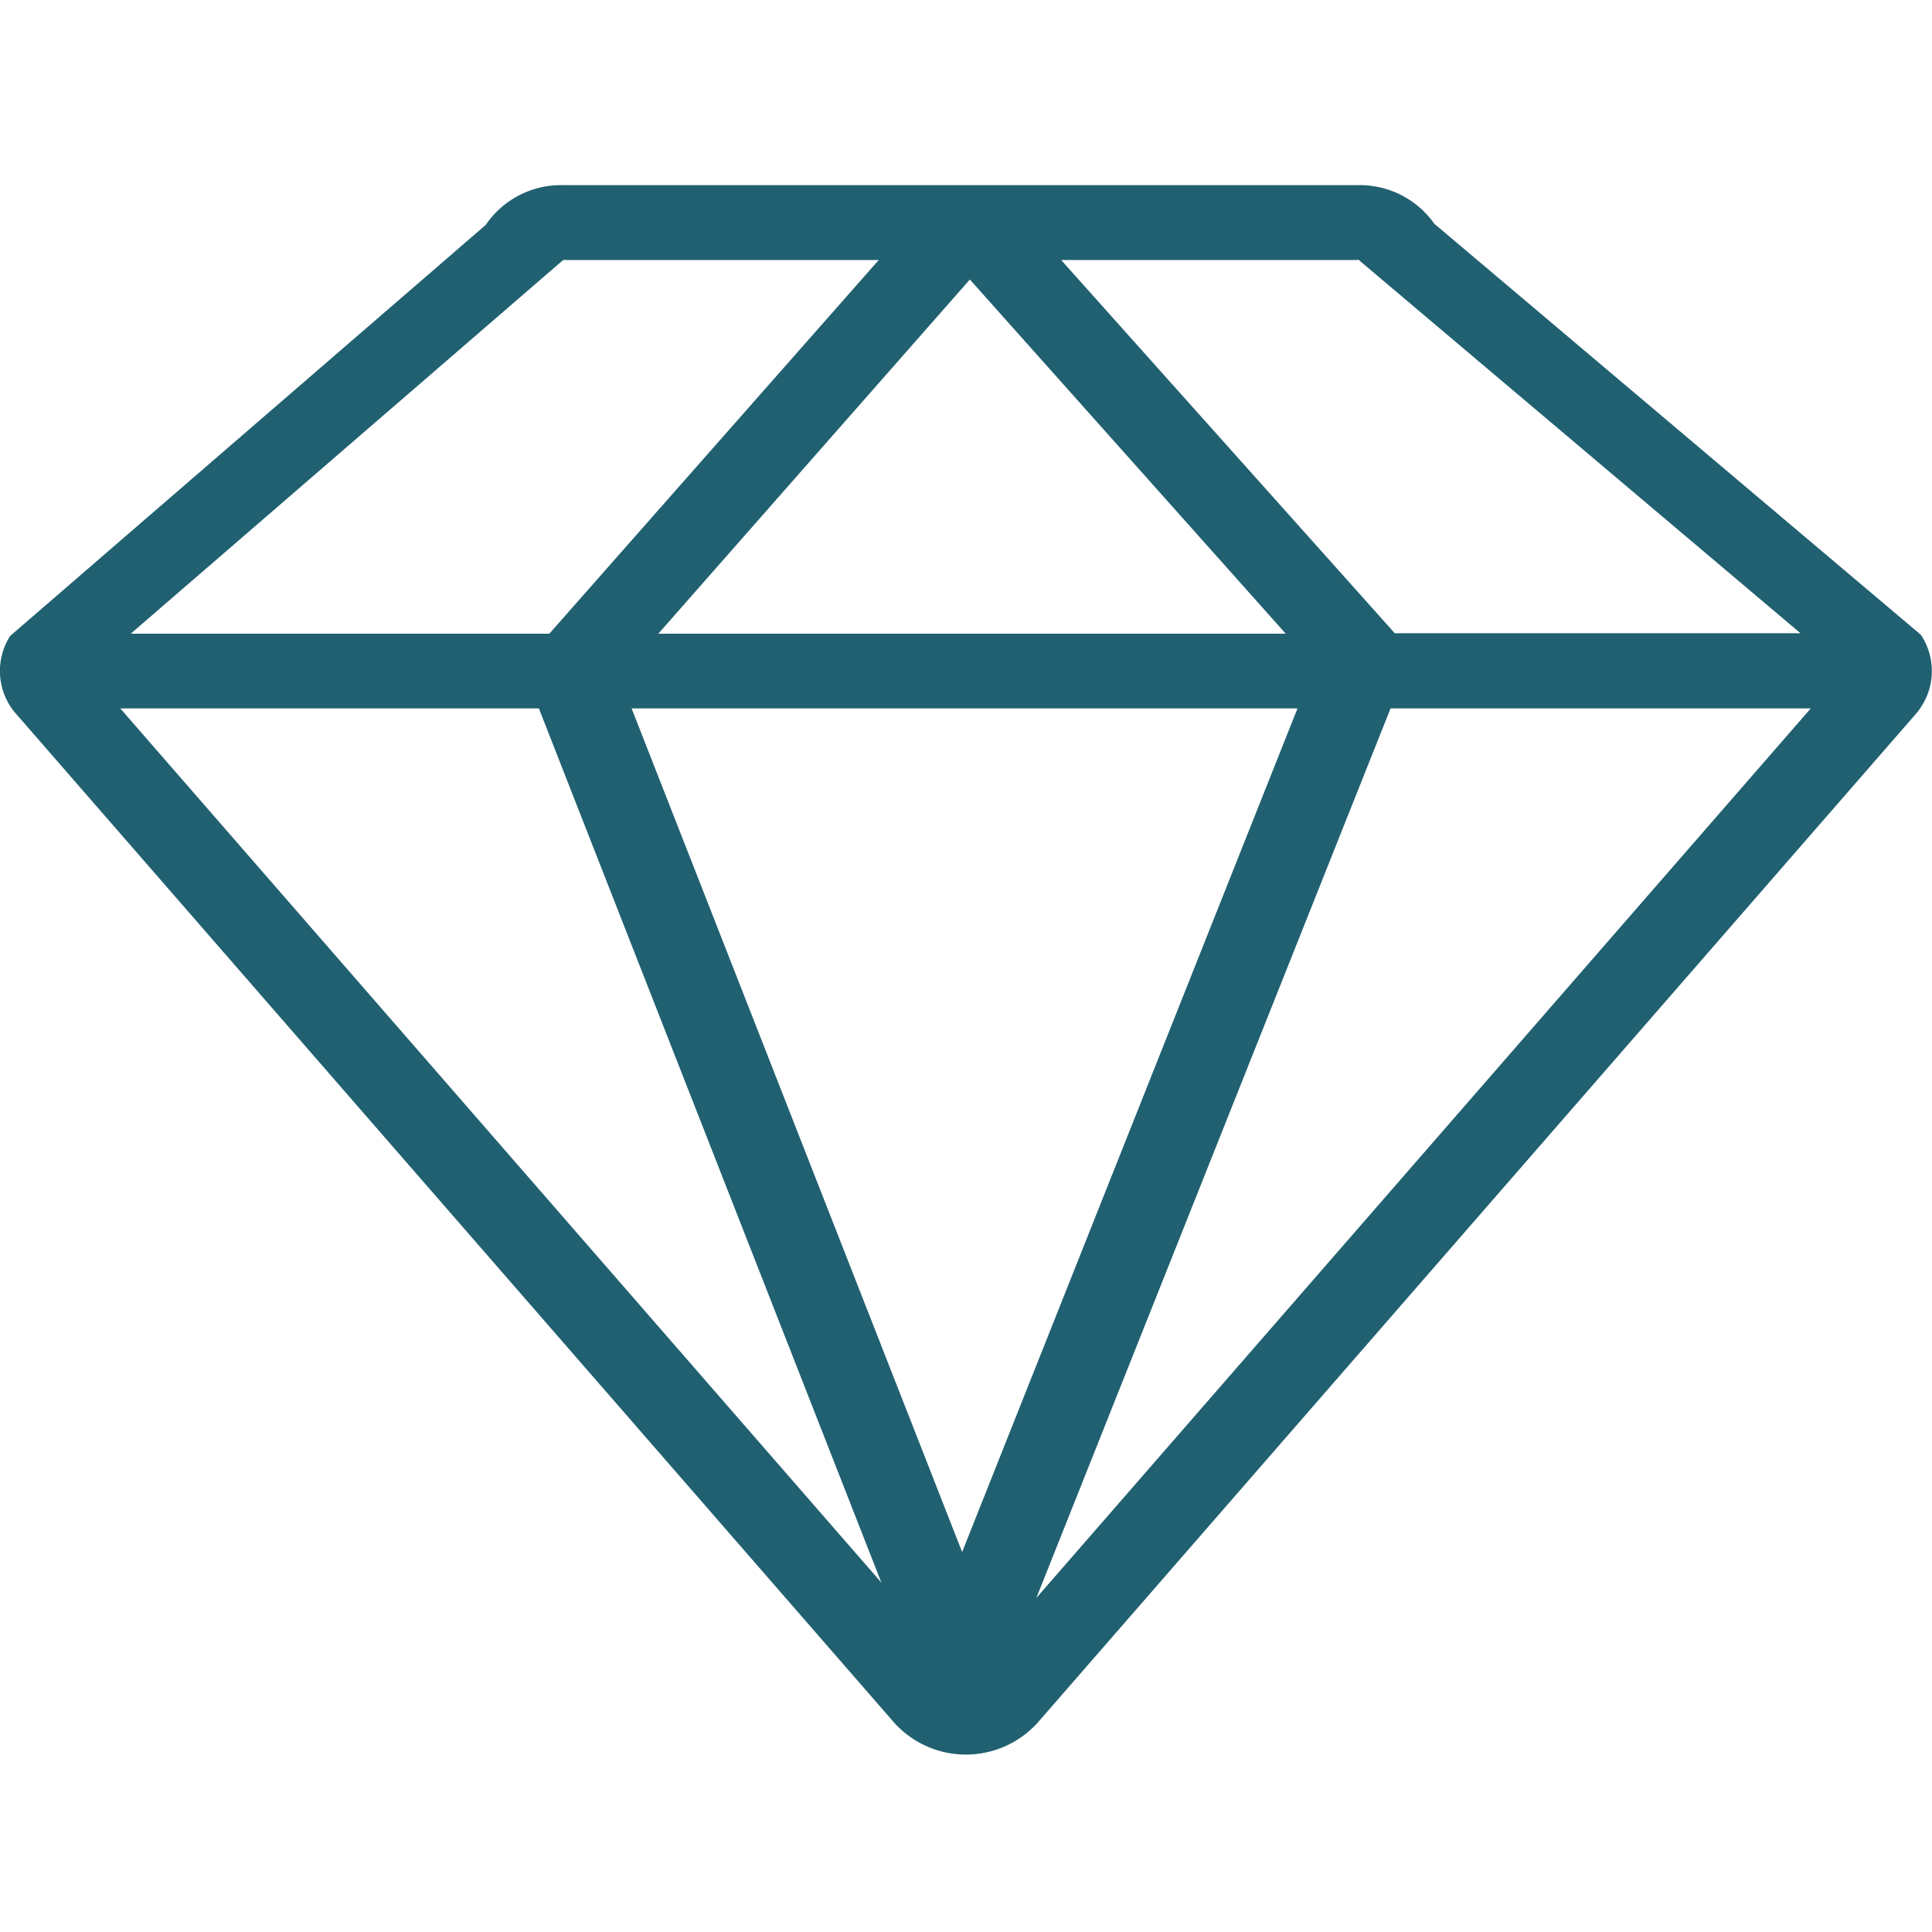 <svg xmlns="http://www.w3.org/2000/svg" width="12" height="12" viewBox="0 0 12 12">
  <g id="组_21935" data-name="组 21935" transform="translate(398 129)">
    <rect id="矩形_10596" data-name="矩形 10596" width="12" height="12" transform="translate(-398 -129)" fill="#fff" opacity="0"/>
    <path id="icon-zuanshi" d="M80.348,151.2l-5.455,6.266a.6.6,0,0,1-.917,0L68.522,151.2a.405.405,0,0,1-.024-.469l2.954-2.553a.565.565,0,0,1,.482-.247h4.933a.567.567,0,0,1,.477.24l3.022,2.553a.406.406,0,0,1-.019.476Zm-5.937,5.221,2.083-5.24H72.358l2.053,5.24Zm-.5.194-2.129-5.434h-2.6l4.731,5.434Zm-1.978-8.219-2.686,2.321h2.6l2.046-2.321Zm.588,2.321h3.9l-1.962-2.2-1.935,2.2Zm4.345-2.321h-1.84l2.072,2.318,0,0h2.52l-2.747-2.321Zm.206,2.785-2.2,5.525,4.81-5.525H77.073Zm0,0" transform="translate(-466.435 -275.781)" fill="#206071"/>
  </g>
</svg>
